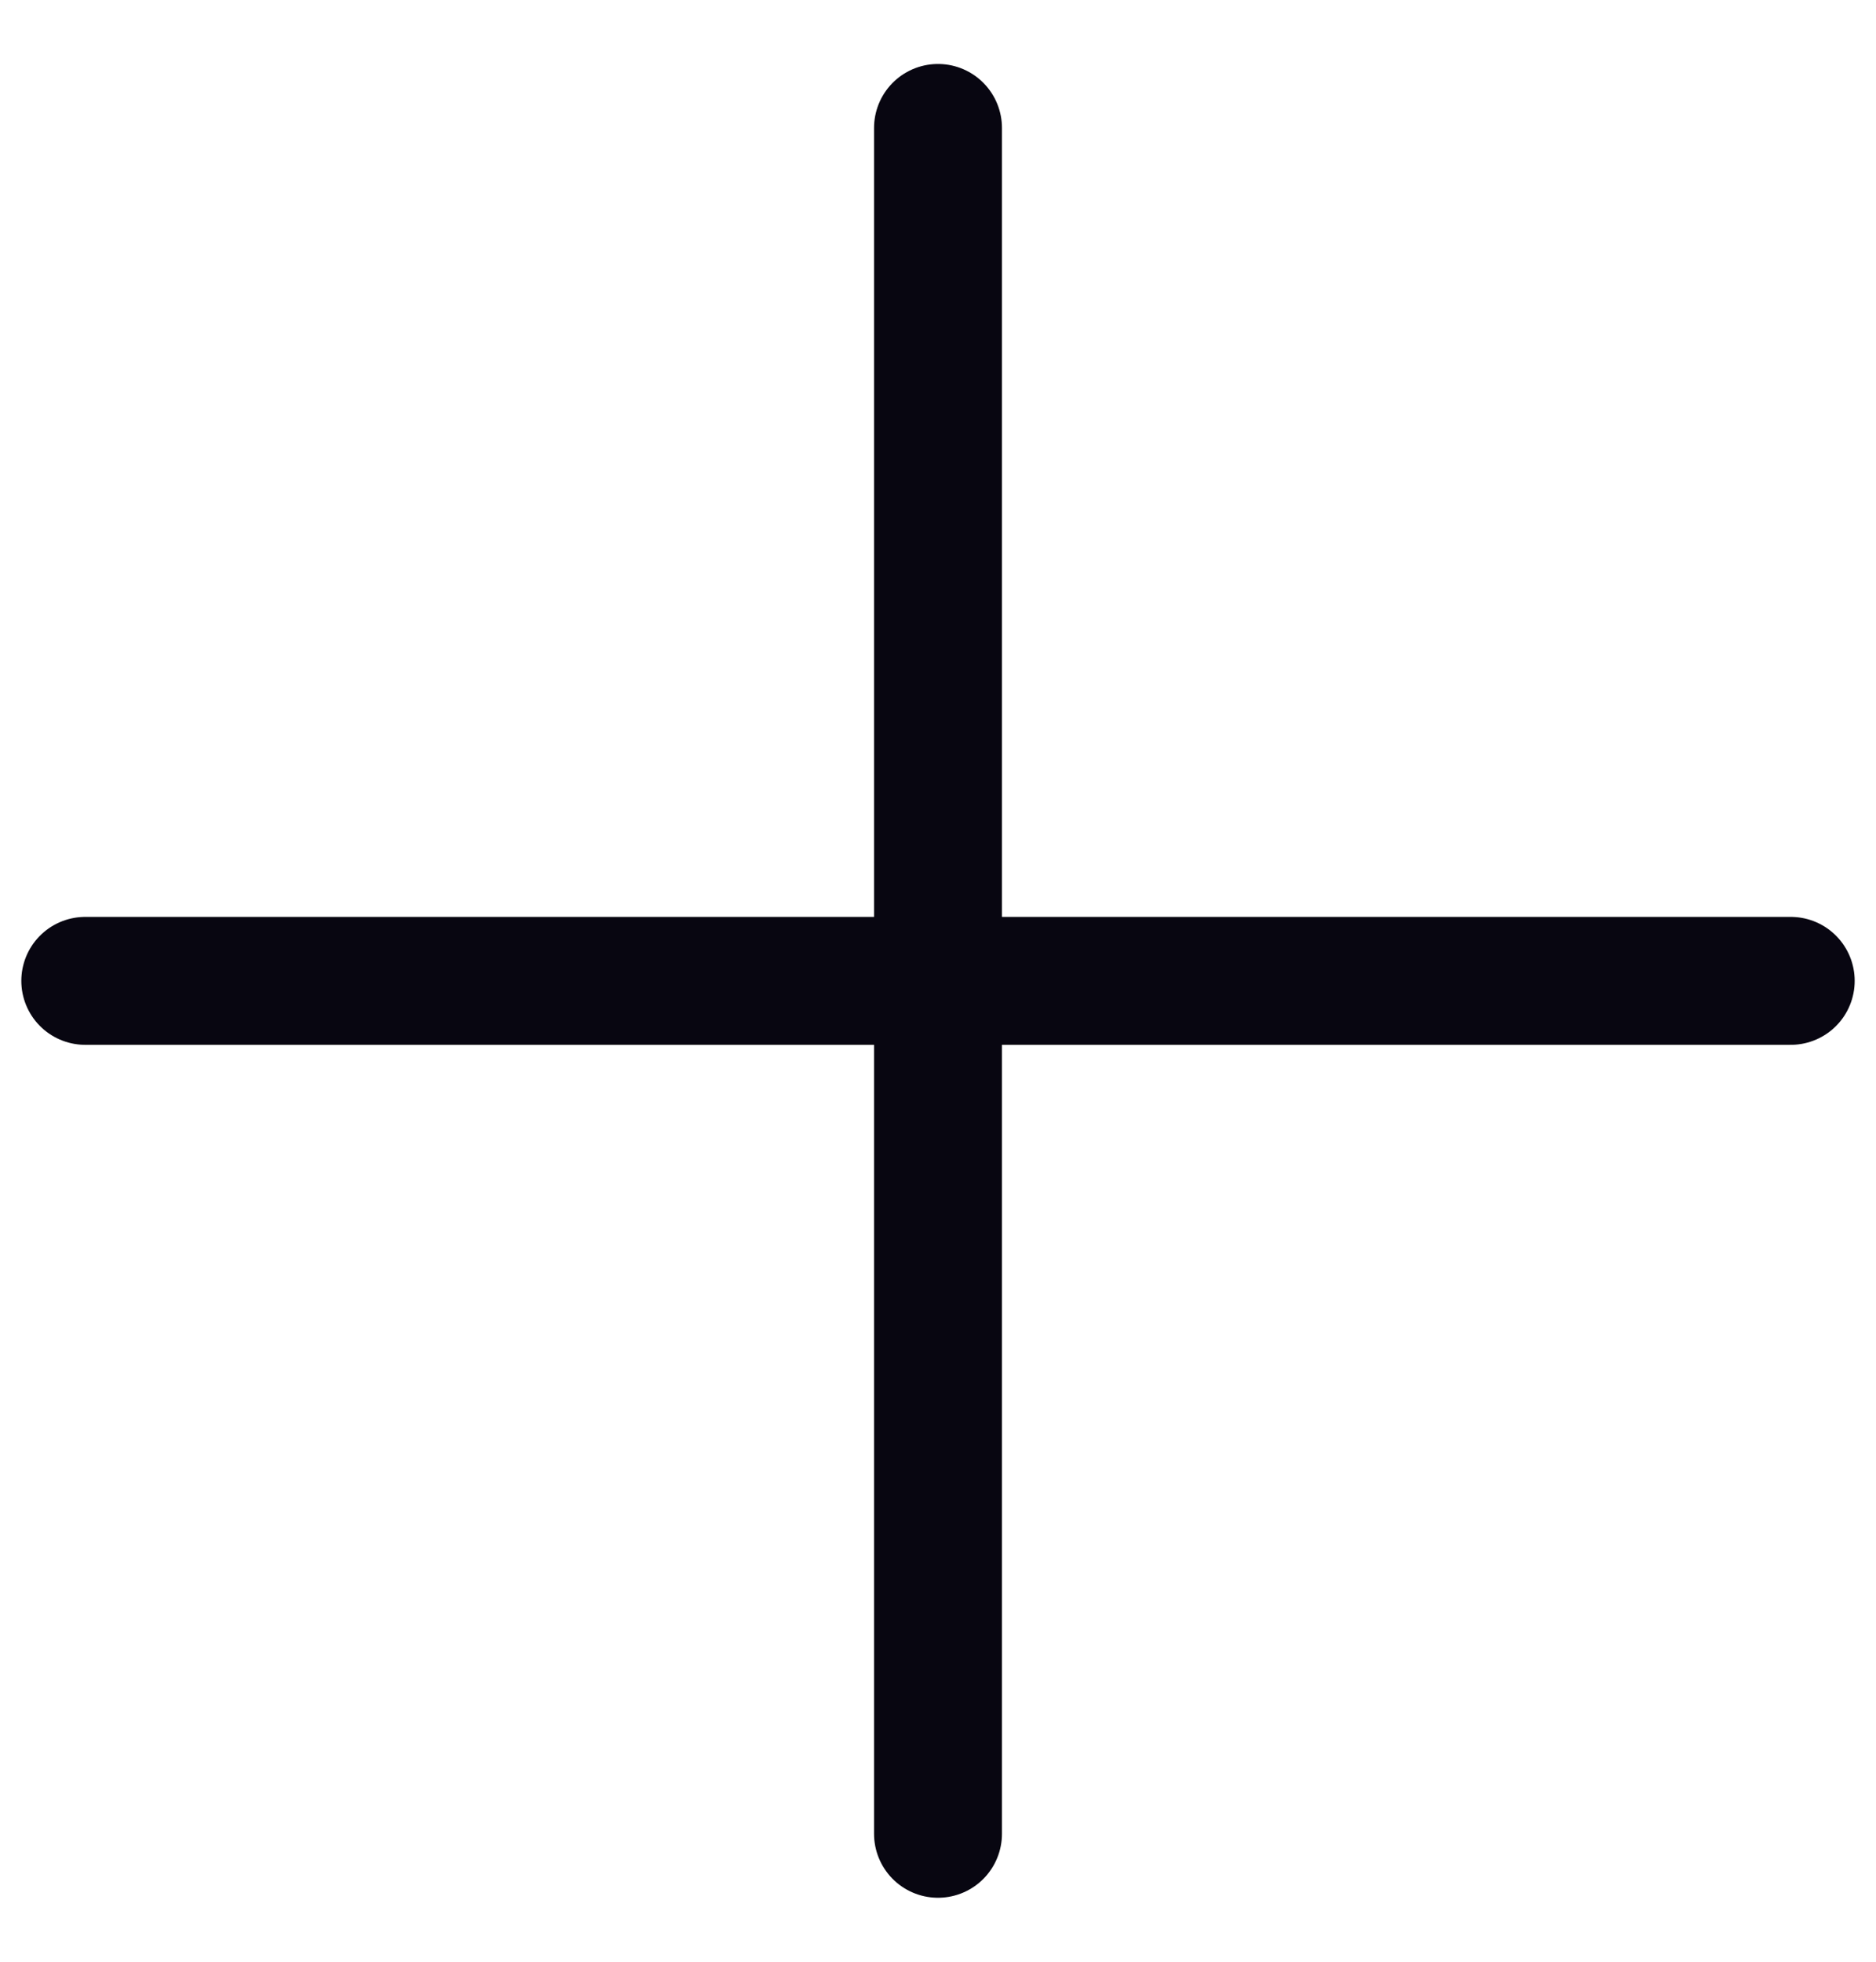 <svg width="22" height="23" viewBox="0 0 22 23" fill="none" xmlns="http://www.w3.org/2000/svg">
<path d="M11 1.5V21.5M21 11.5L1 11.5" stroke="#080611" stroke-width="1.5" stroke-linecap="round" stroke-linejoin="round"/>
</svg>

